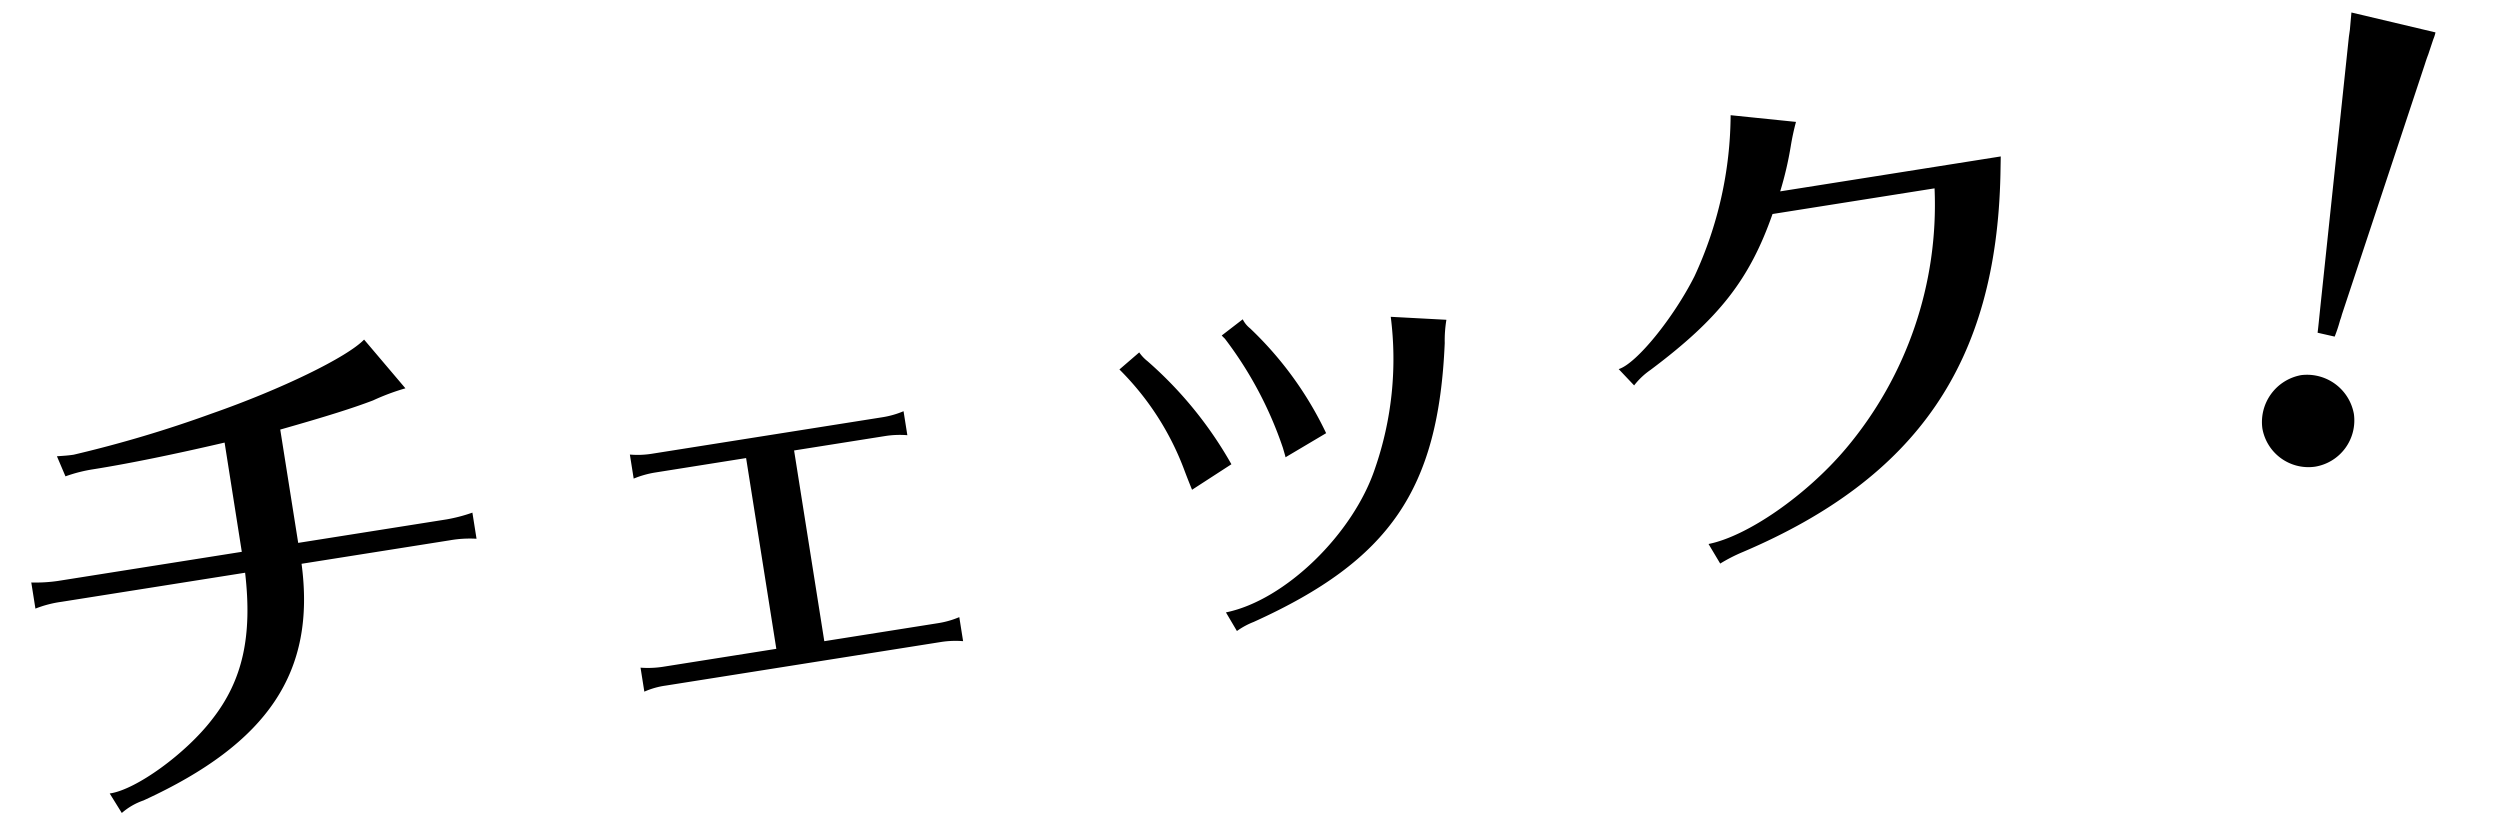 <svg xmlns="http://www.w3.org/2000/svg" width="103.938" height="34.299" viewBox="0 0 103.938 34.299">
  <path id="パス_1359" data-name="パス 1359" d="M10.626-9.13H2.882a6.426,6.426,0,0,1-1.1-.11v1.1a4.668,4.668,0,0,1,1.1-.11h7.744c-.11,2.64-.792,4.4-2.31,5.808C7.018-1.21,4.73-.044,3.63-.066L4,.814A2.7,2.7,0,0,1,4.972.44c5.5-1.54,7.92-4.158,8.03-8.69H19.25a4.785,4.785,0,0,1,1.1.11v-1.1a6.65,6.65,0,0,1-1.1.11H13V-13.9c2.024-.242,3.168-.418,4-.594a9.409,9.409,0,0,1,1.408-.286L17.028-17.05c-.814.616-3.718,1.5-6.732,2.046a50.834,50.834,0,0,1-5.94.792c-.242,0-.44-.022-.7-.044l.22.88a6.242,6.242,0,0,1,1.188-.11c1.5,0,3.432-.088,5.566-.242ZM31.944-9.7v8.03H27.17a4.09,4.09,0,0,1-.924-.11V-.77a3.319,3.319,0,0,1,.924-.11H38.764a3.9,3.9,0,0,1,.9.11V-1.782a3.75,3.75,0,0,1-.9.11h-4.8V-9.7h3.85a3.9,3.9,0,0,1,.9.11V-10.6a3.75,3.75,0,0,1-.9.11H28.094a3.75,3.75,0,0,1-.9-.11v1.012a4.049,4.049,0,0,1,.9-.11Zm19.888,3.41a16.376,16.376,0,0,0-2.772-4.774,1.71,1.71,0,0,1-.286-.418l-.924.572a11.622,11.622,0,0,1,2.024,4.62c.088.418.11.506.176.792Zm2.266.066,1.826-.726a14.718,14.718,0,0,0-2.442-4.8,1.1,1.1,0,0,1-.242-.418l-.968.528c.044.066.044.066.11.154a15.838,15.838,0,0,1,1.672,4.862l.044.352ZM50.974.594A3.165,3.165,0,0,1,51.722.33C57.728-1.32,60.17-3.916,61.38-9.878a5.3,5.3,0,0,1,.22-.946l-2.266-.484a13.875,13.875,0,0,1-1.628,6.116c-1.32,2.552-4.554,4.84-7.062,4.95Zm34.452-14.52H76.142a14.36,14.36,0,0,0,.726-1.782,10.292,10.292,0,0,1,.374-.968l-2.64-.7A16.115,16.115,0,0,1,72.072-11c-1.122,1.562-2.948,3.212-3.718,3.322l.528.77a3.053,3.053,0,0,1,.77-.528c3.168-1.672,4.664-3.08,6.028-5.61H82.5a15.721,15.721,0,0,1-5.346,10.12C75.24-1.276,72.556.022,70.906.088l.352.88A6.816,6.816,0,0,1,72.27.638C79.9-1.276,83.908-5.5,85.294-13.178Zm12.54,9.57a6.234,6.234,0,0,0,.33-.638,1.933,1.933,0,0,0,.11-.22l5.038-9.746c.044-.088.11-.22.2-.374l.308-.594a1.464,1.464,0,0,0,.132-.264l-3.322-1.364-.176.7-.088.286-2.9,10.8c-.2.748-.22.836-.308,1.144ZM96.338-2.992A1.983,1.983,0,0,0,94.4-1.056,1.944,1.944,0,0,0,96.316.858a1.949,1.949,0,0,0,1.936-1.914A1.979,1.979,0,0,0,96.338-2.992Z" transform="translate(0.986 33.622) rotate(-9)"/>
</svg>
